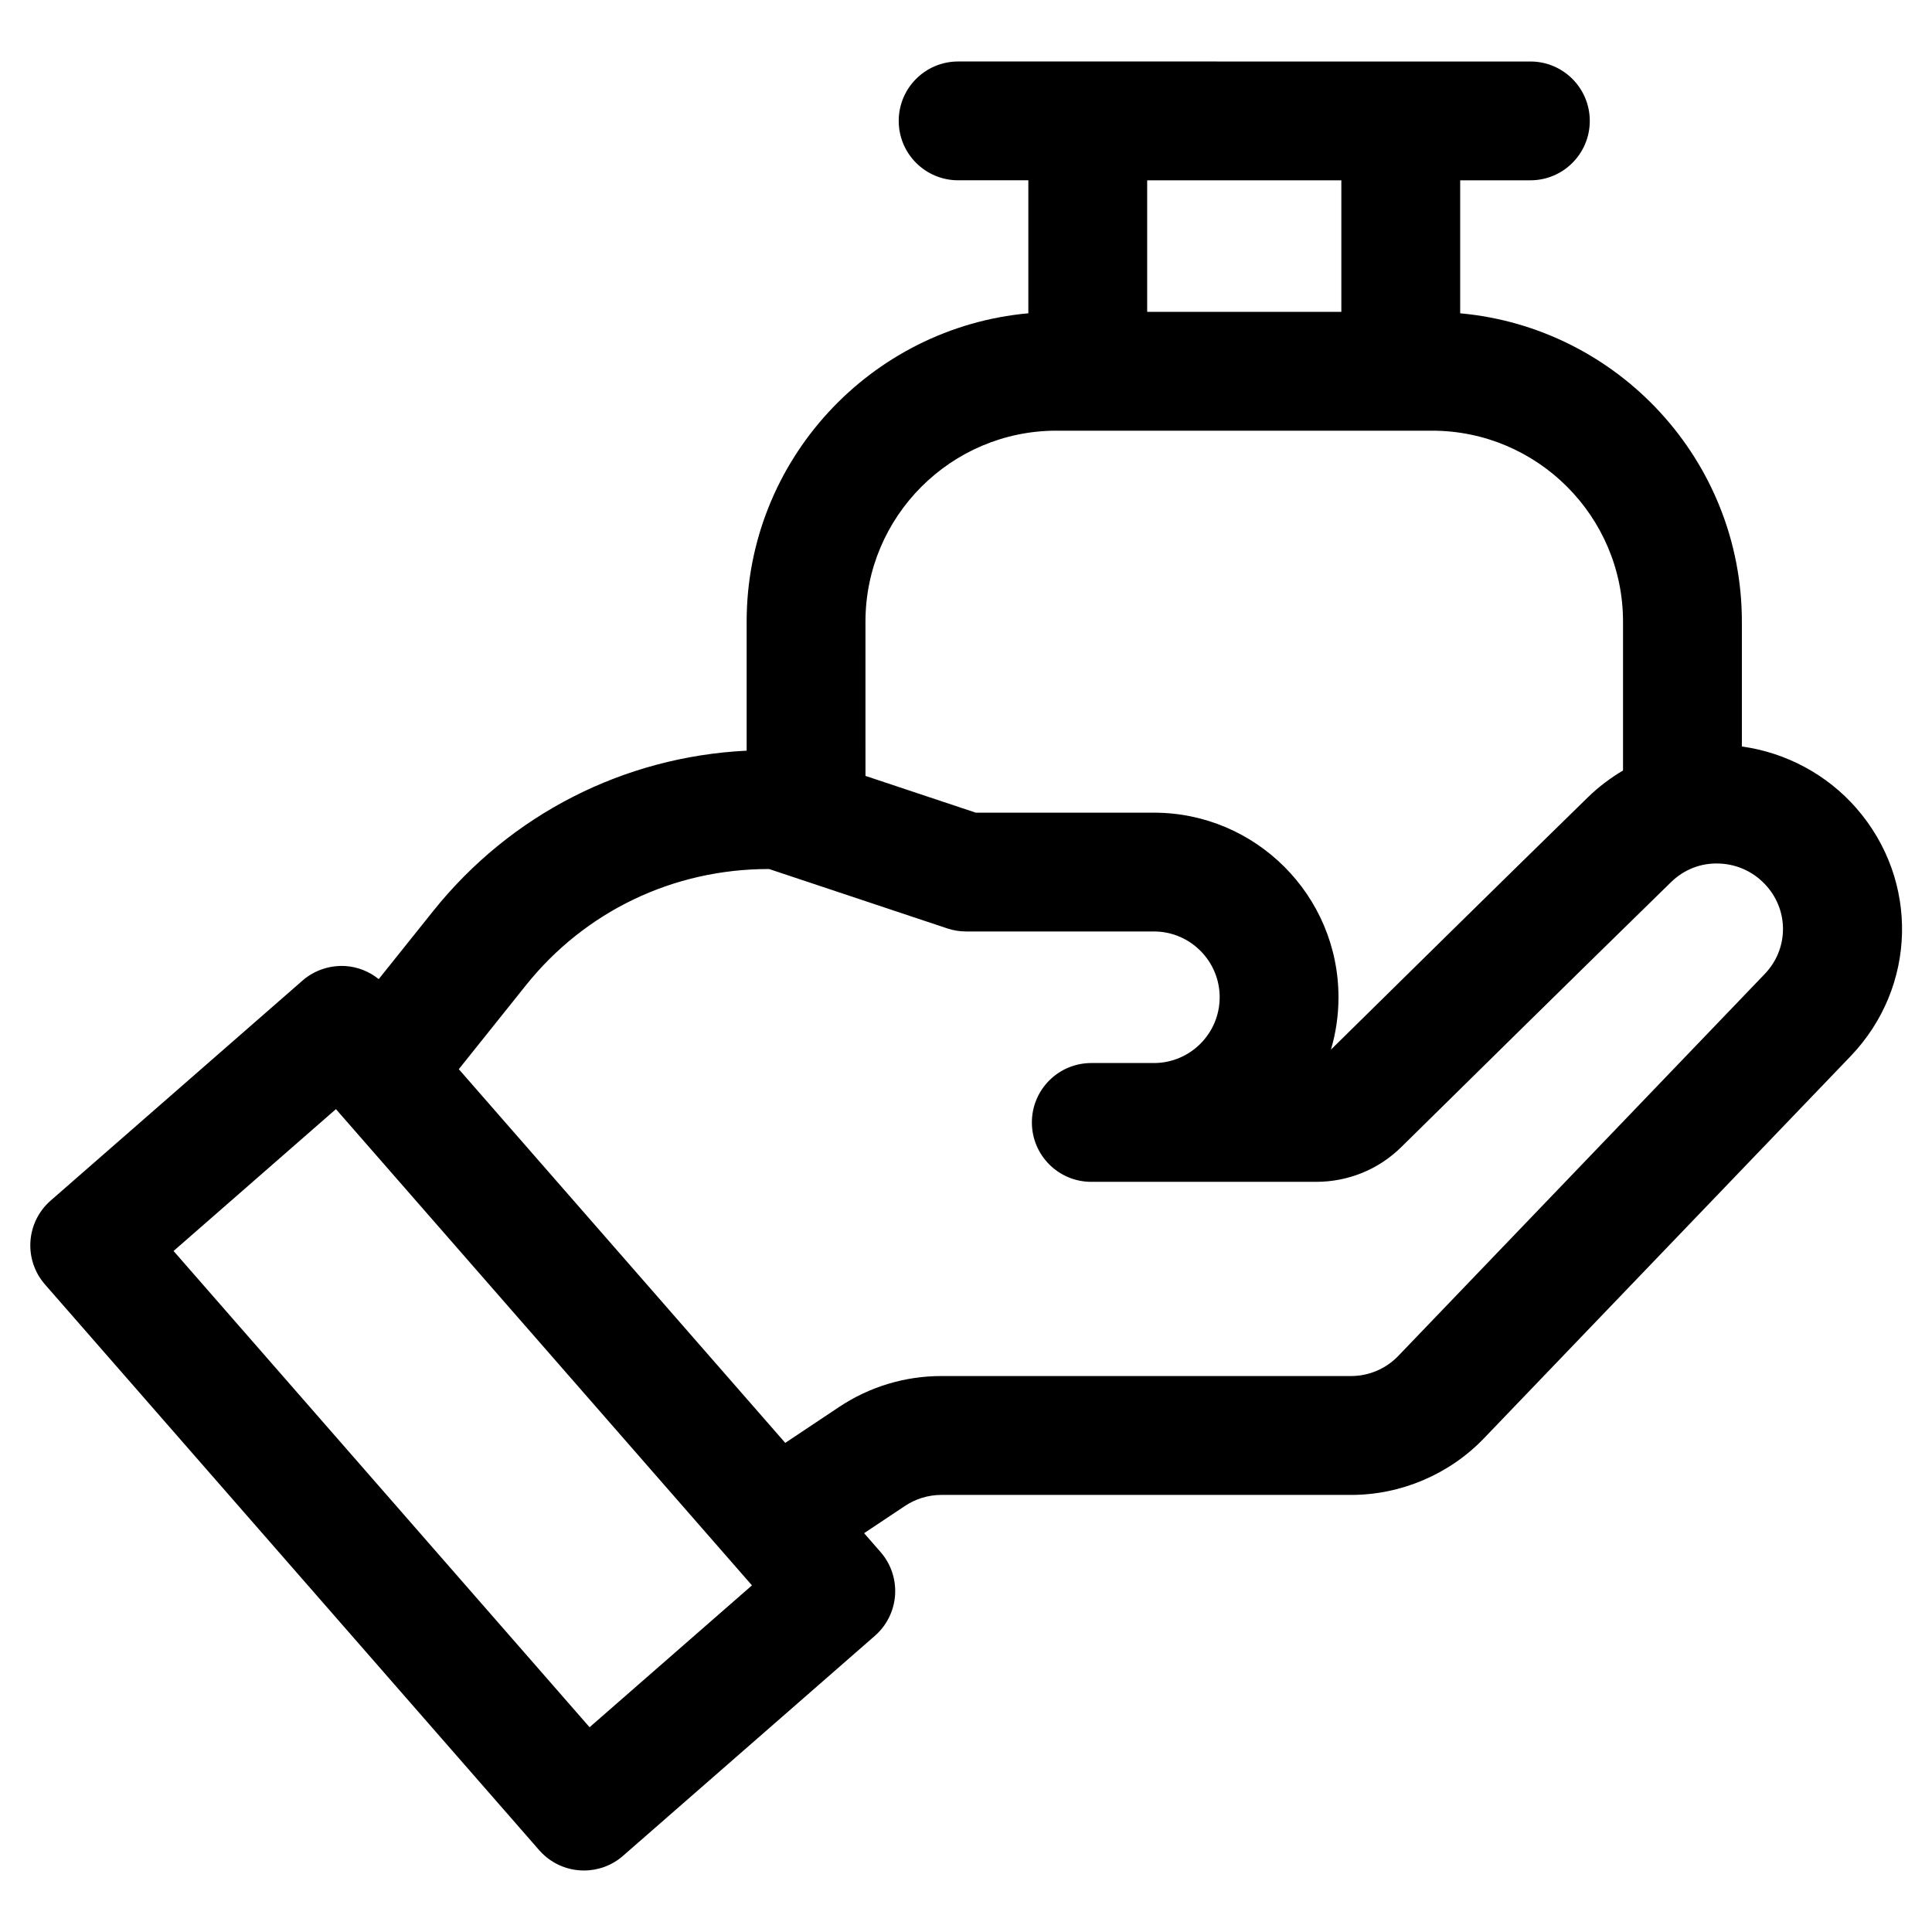 <?xml version="1.0" encoding="UTF-8"?>
<!-- Uploaded to: SVG Repo, www.svgrepo.com, Generator: SVG Repo Mixer Tools -->
<svg fill="#000000" width="800px" height="800px" version="1.1" viewBox="144 144 512 512" xmlns="http://www.w3.org/2000/svg">
 <path d="m635.95 358.17c-7.809-8.938-18.676-14.734-30.336-16.34v-33.074c0-42.758-32.863-77.945-74.652-81.727v-35.246h18.605c8.695 0 15.742-7.051 15.742-15.742 0-8.695-7.051-15.742-15.742-15.742h-34.355l-82.945-0.004h-34.355c-8.695 0-15.742 7.051-15.742 15.742 0 8.695 7.051 15.742 15.742 15.742h18.609v35.246c-41.789 3.781-74.652 38.969-74.652 81.727v34.184c-32.551 1.602-62.582 16.883-83.082 42.512l-14.422 18.027c-2.496-2.008-5.547-3.242-8.785-3.461-4.168-0.254-8.273 1.105-11.418 3.852l-66.746 58.309c-6.547 5.723-7.219 15.668-1.496 22.219l130.97 149.92c3.113 3.562 7.477 5.387 11.863 5.387 3.676 0 7.367-1.281 10.352-3.887l66.746-58.305c3.144-2.75 5.07-6.629 5.352-10.797 0.281-4.168-1.102-8.277-3.852-11.418l-4.356-4.984 10.82-7.215c2.875-1.914 6.219-2.926 9.672-2.926h108.59c13.215 0 26.043-5.469 35.191-15.008l97.152-101.25c17.586-18.344 18.25-46.602 1.531-65.734zm-136.48-166.39v34.867h-51.457v-34.867zm-75.496 66.355h99.531c27.91 0 50.613 22.707 50.613 50.613v39.441c-3.316 1.973-6.449 4.309-9.289 7.082-22.316 21.785-53.48 52.469-68.121 66.895 1.305-4.402 2.004-9.059 2.004-13.879 0-26.977-21.945-48.922-48.922-48.922h-47.207l-29.223-9.742-0.004-40.875c0-27.906 22.707-50.613 50.617-50.613zm-123.73 343.6-110.25-126.21 43.031-37.594 110.25 126.21zm311.45-199.64-97.148 101.25c-3.242 3.383-7.789 5.32-12.473 5.32h-108.59c-9.691 0-19.074 2.84-27.137 8.215l-14.246 9.5-86.512-99.035 17.785-22.234c15.652-19.57 38.988-30.809 64.305-30.809h0.152l47.215 15.738c1.605 0.535 3.285 0.809 4.977 0.809h49.77c9.613 0 17.434 7.82 17.434 17.434s-7.82 17.434-17.434 17.434h-16.59c-8.695 0-15.742 7.051-15.742 15.742 0 8.695 7.051 15.742 15.742 15.742h59.551c8.555 0 16.59-3.277 22.621-9.234 12.551-12.367 47.219-46.52 71.449-70.172 3.465-3.387 8.02-5.172 12.855-4.945 4.867 0.191 9.324 2.332 12.551 6.023 5.91 6.762 5.676 16.746-0.539 23.223z"/>
</svg>